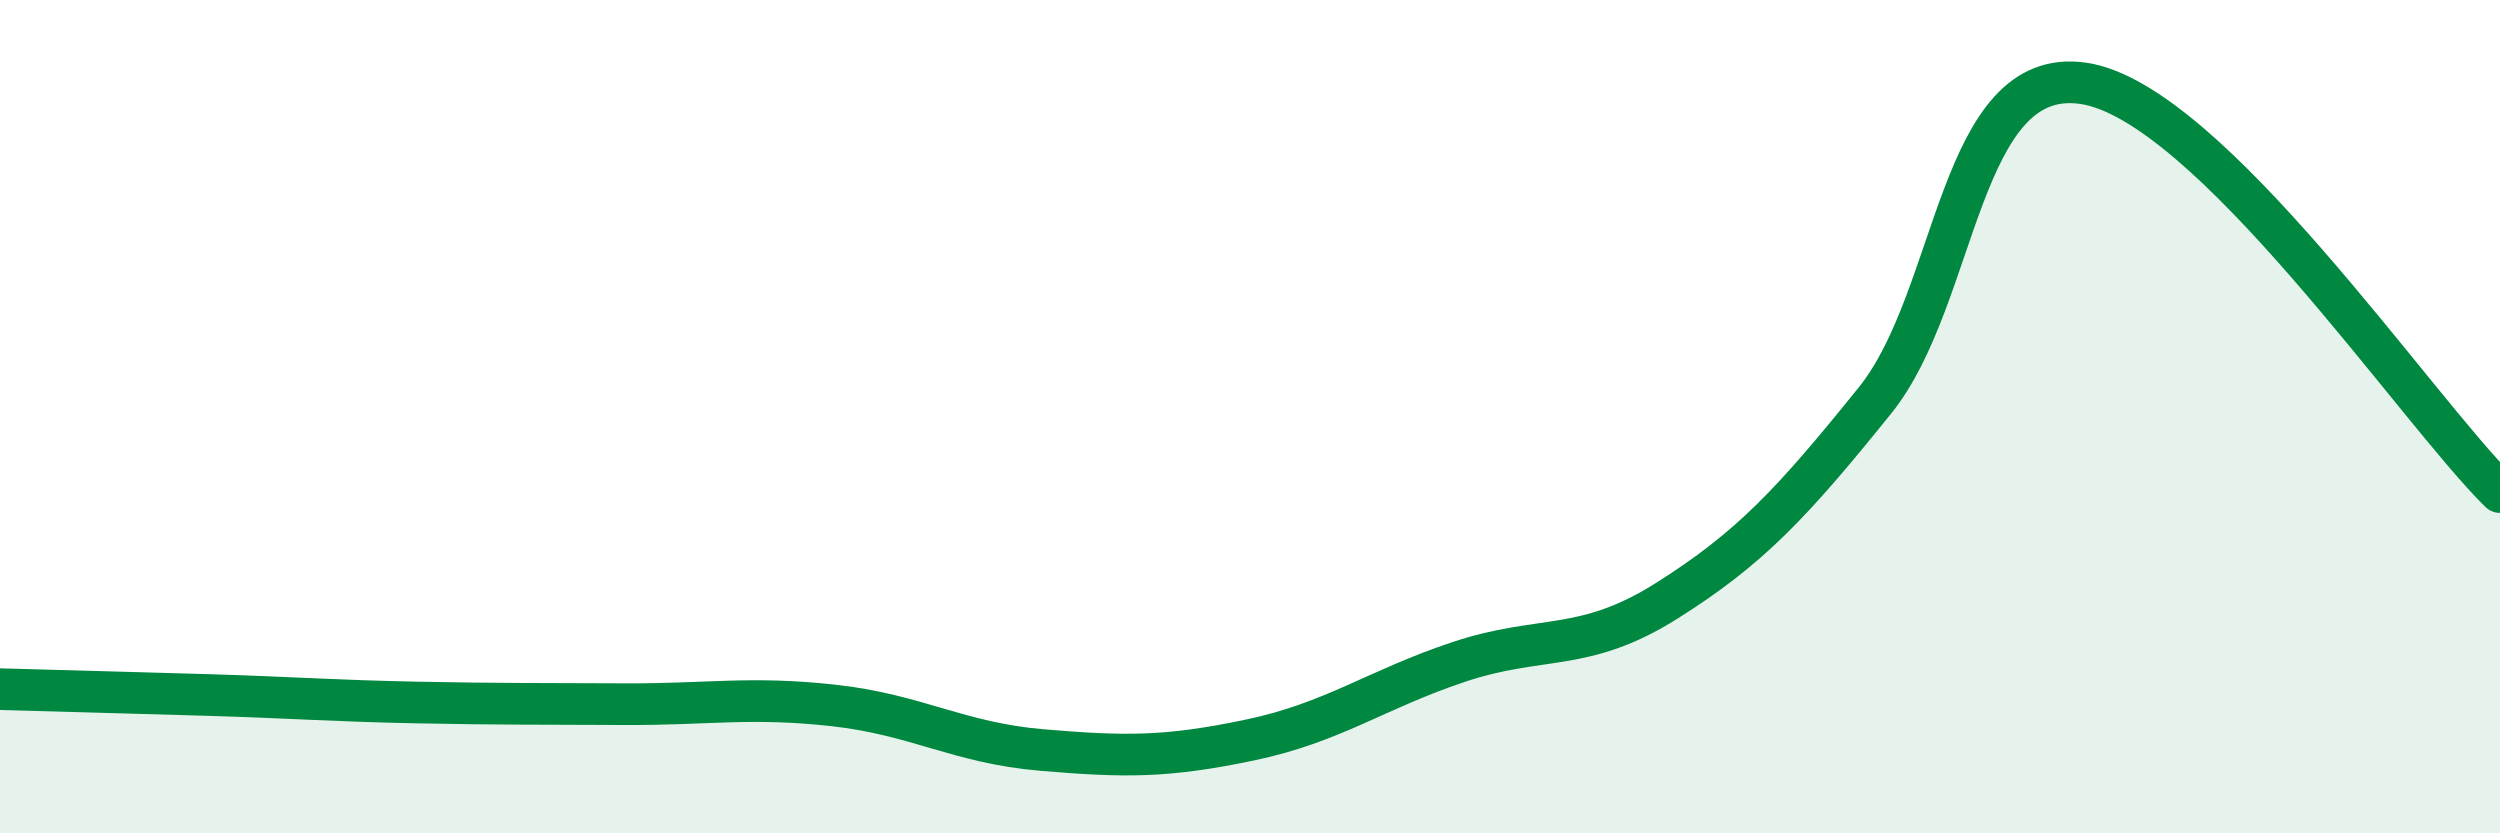 
    <svg width="60" height="20" viewBox="0 0 60 20" xmlns="http://www.w3.org/2000/svg">
      <path
        d="M 0,16.54 C 1,16.57 3,16.62 5,16.68 C 7,16.74 8,16.82 10,16.86 C 12,16.9 13,16.89 15,16.9 C 17,16.91 18,16.71 20,16.93 C 22,17.15 23,17.83 25,18 C 27,18.17 28,18.18 30,17.76 C 32,17.34 33,16.56 35,15.89 C 37,15.22 38,15.68 40,14.42 C 42,13.16 43,12.09 45,9.61 C 47,7.13 47,1.56 50,2 C 53,2.44 58,9.85 60,11.81L60 20L0 20Z"
        fill="#008740"
        opacity="0.1"
        stroke-linecap="round"
        stroke-linejoin="round"
      />
      <path
        d="M 0,16.54 C 1,16.57 3,16.62 5,16.68 C 7,16.74 8,16.82 10,16.86 C 12,16.9 13,16.89 15,16.9 C 17,16.91 18,16.71 20,16.93 C 22,17.15 23,17.83 25,18 C 27,18.17 28,18.18 30,17.76 C 32,17.34 33,16.56 35,15.89 C 37,15.22 38,15.68 40,14.42 C 42,13.16 43,12.09 45,9.61 C 47,7.13 47,1.56 50,2 C 53,2.44 58,9.85 60,11.81"
        stroke="#008740"
        stroke-width="1"
        fill="none"
        stroke-linecap="round"
        stroke-linejoin="round"
      />
    </svg>
  